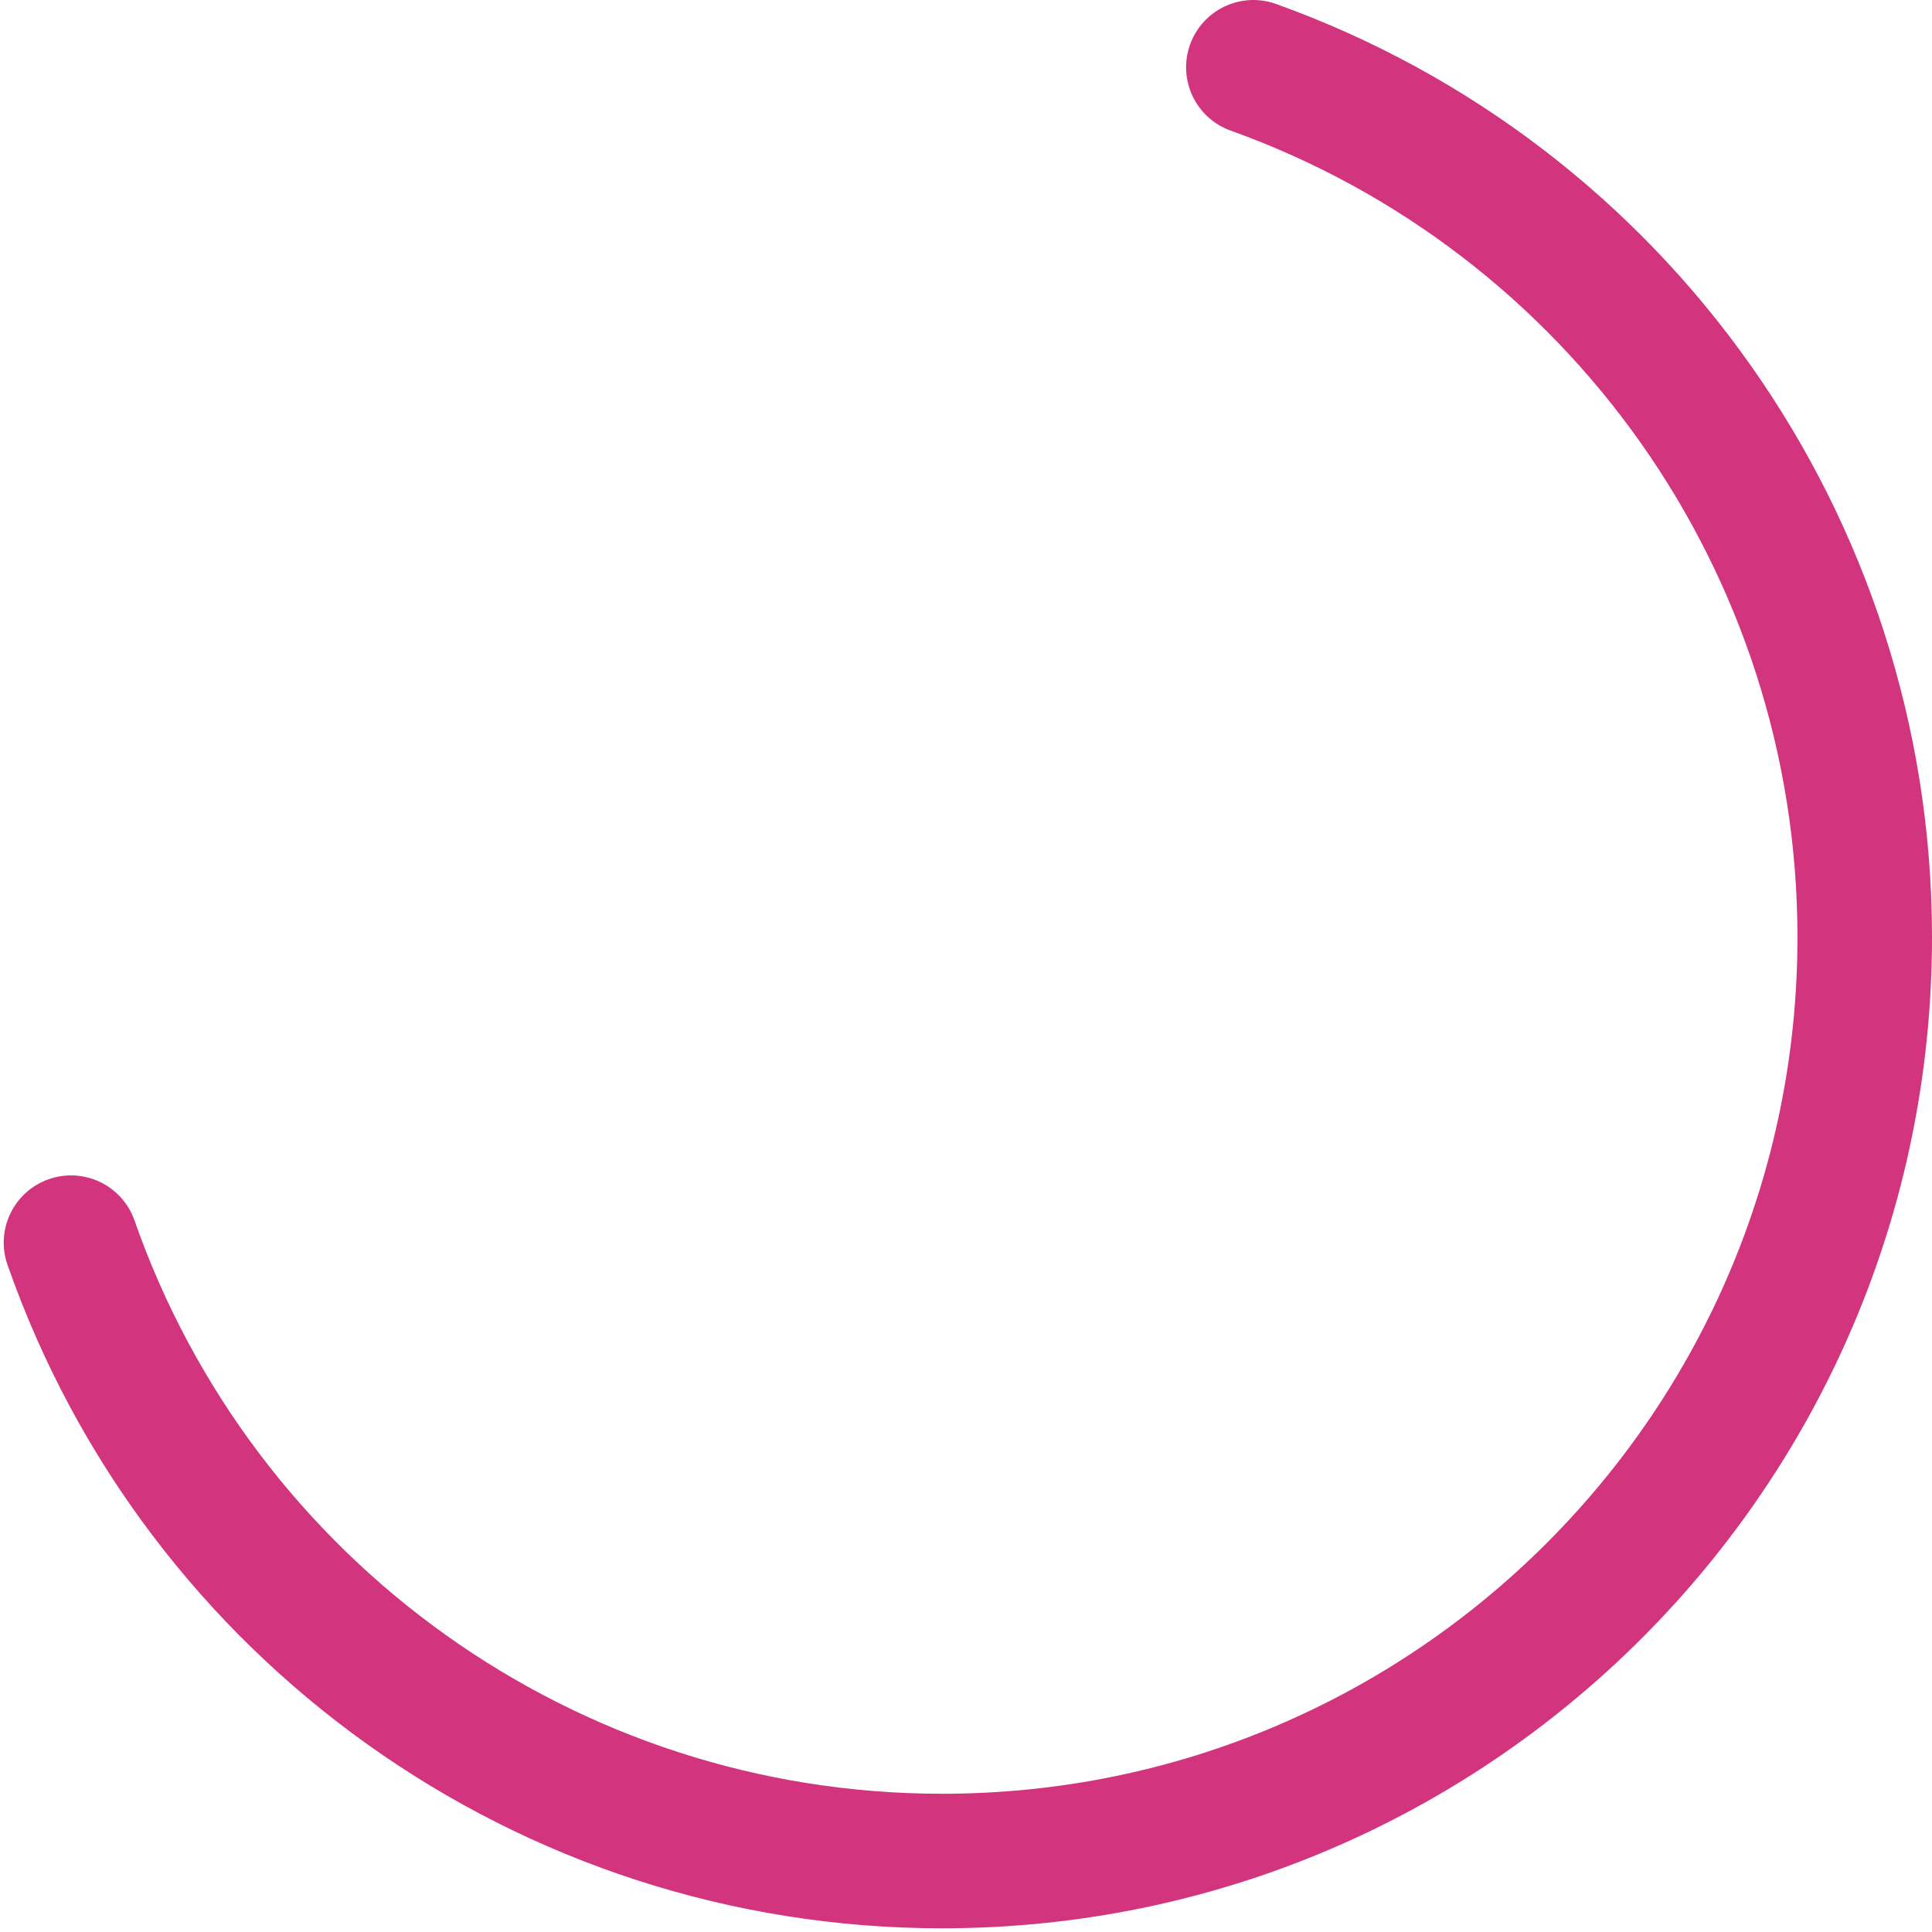 <svg width="47px" height="47px" viewBox="0 0 47 47" version="1.1" xmlns="http://www.w3.org/2000/svg" xmlns:xlink="http://www.w3.org/1999/xlink">
   <defs>
       <path d="M15.956,0.097 C16.807,-0.209 17.744,0.234 18.049,1.084 C18.355,1.935 17.912,2.872 17.062,3.177 C8.859,6.12 3.273,13.929 3.273,22.799 C3.273,34.308 12.59,43.637 24.083,43.637 C32.994,43.637 40.83,37.976 43.728,29.69 C44.027,28.837 44.96,28.388 45.813,28.686 C46.666,28.985 47.116,29.918 46.817,30.771 C43.463,40.36 34.396,46.91 24.083,46.91 C10.782,46.91 -7.27595761e-12,36.115 -7.27595761e-12,22.799 C-7.27595761e-12,12.538 6.463,3.503 15.956,0.097 Z" id="path"></path>
   </defs>
   <g id="Loader" stroke="none" stroke-width="1" fill="none" fill-rule="evenodd">
       <g id="Loading" transform="translate(-817, -493)">
           <g id="Group" transform="translate(603, 493)">
               <g id="loader" transform="translate(237.5, 23.5) scale(-1, 1) translate(-237.5, -23.5) translate(214, 0)">
                   <mask id="mask" fill="white">
                       <use xlink:href="#path"></use>
                   </mask>
                   <use id="Mask" fill="#d2347d" fill-rule="nonzero" xlink:href="#path"></use>
               </g>
           </g>
       </g>
   </g>
</svg>